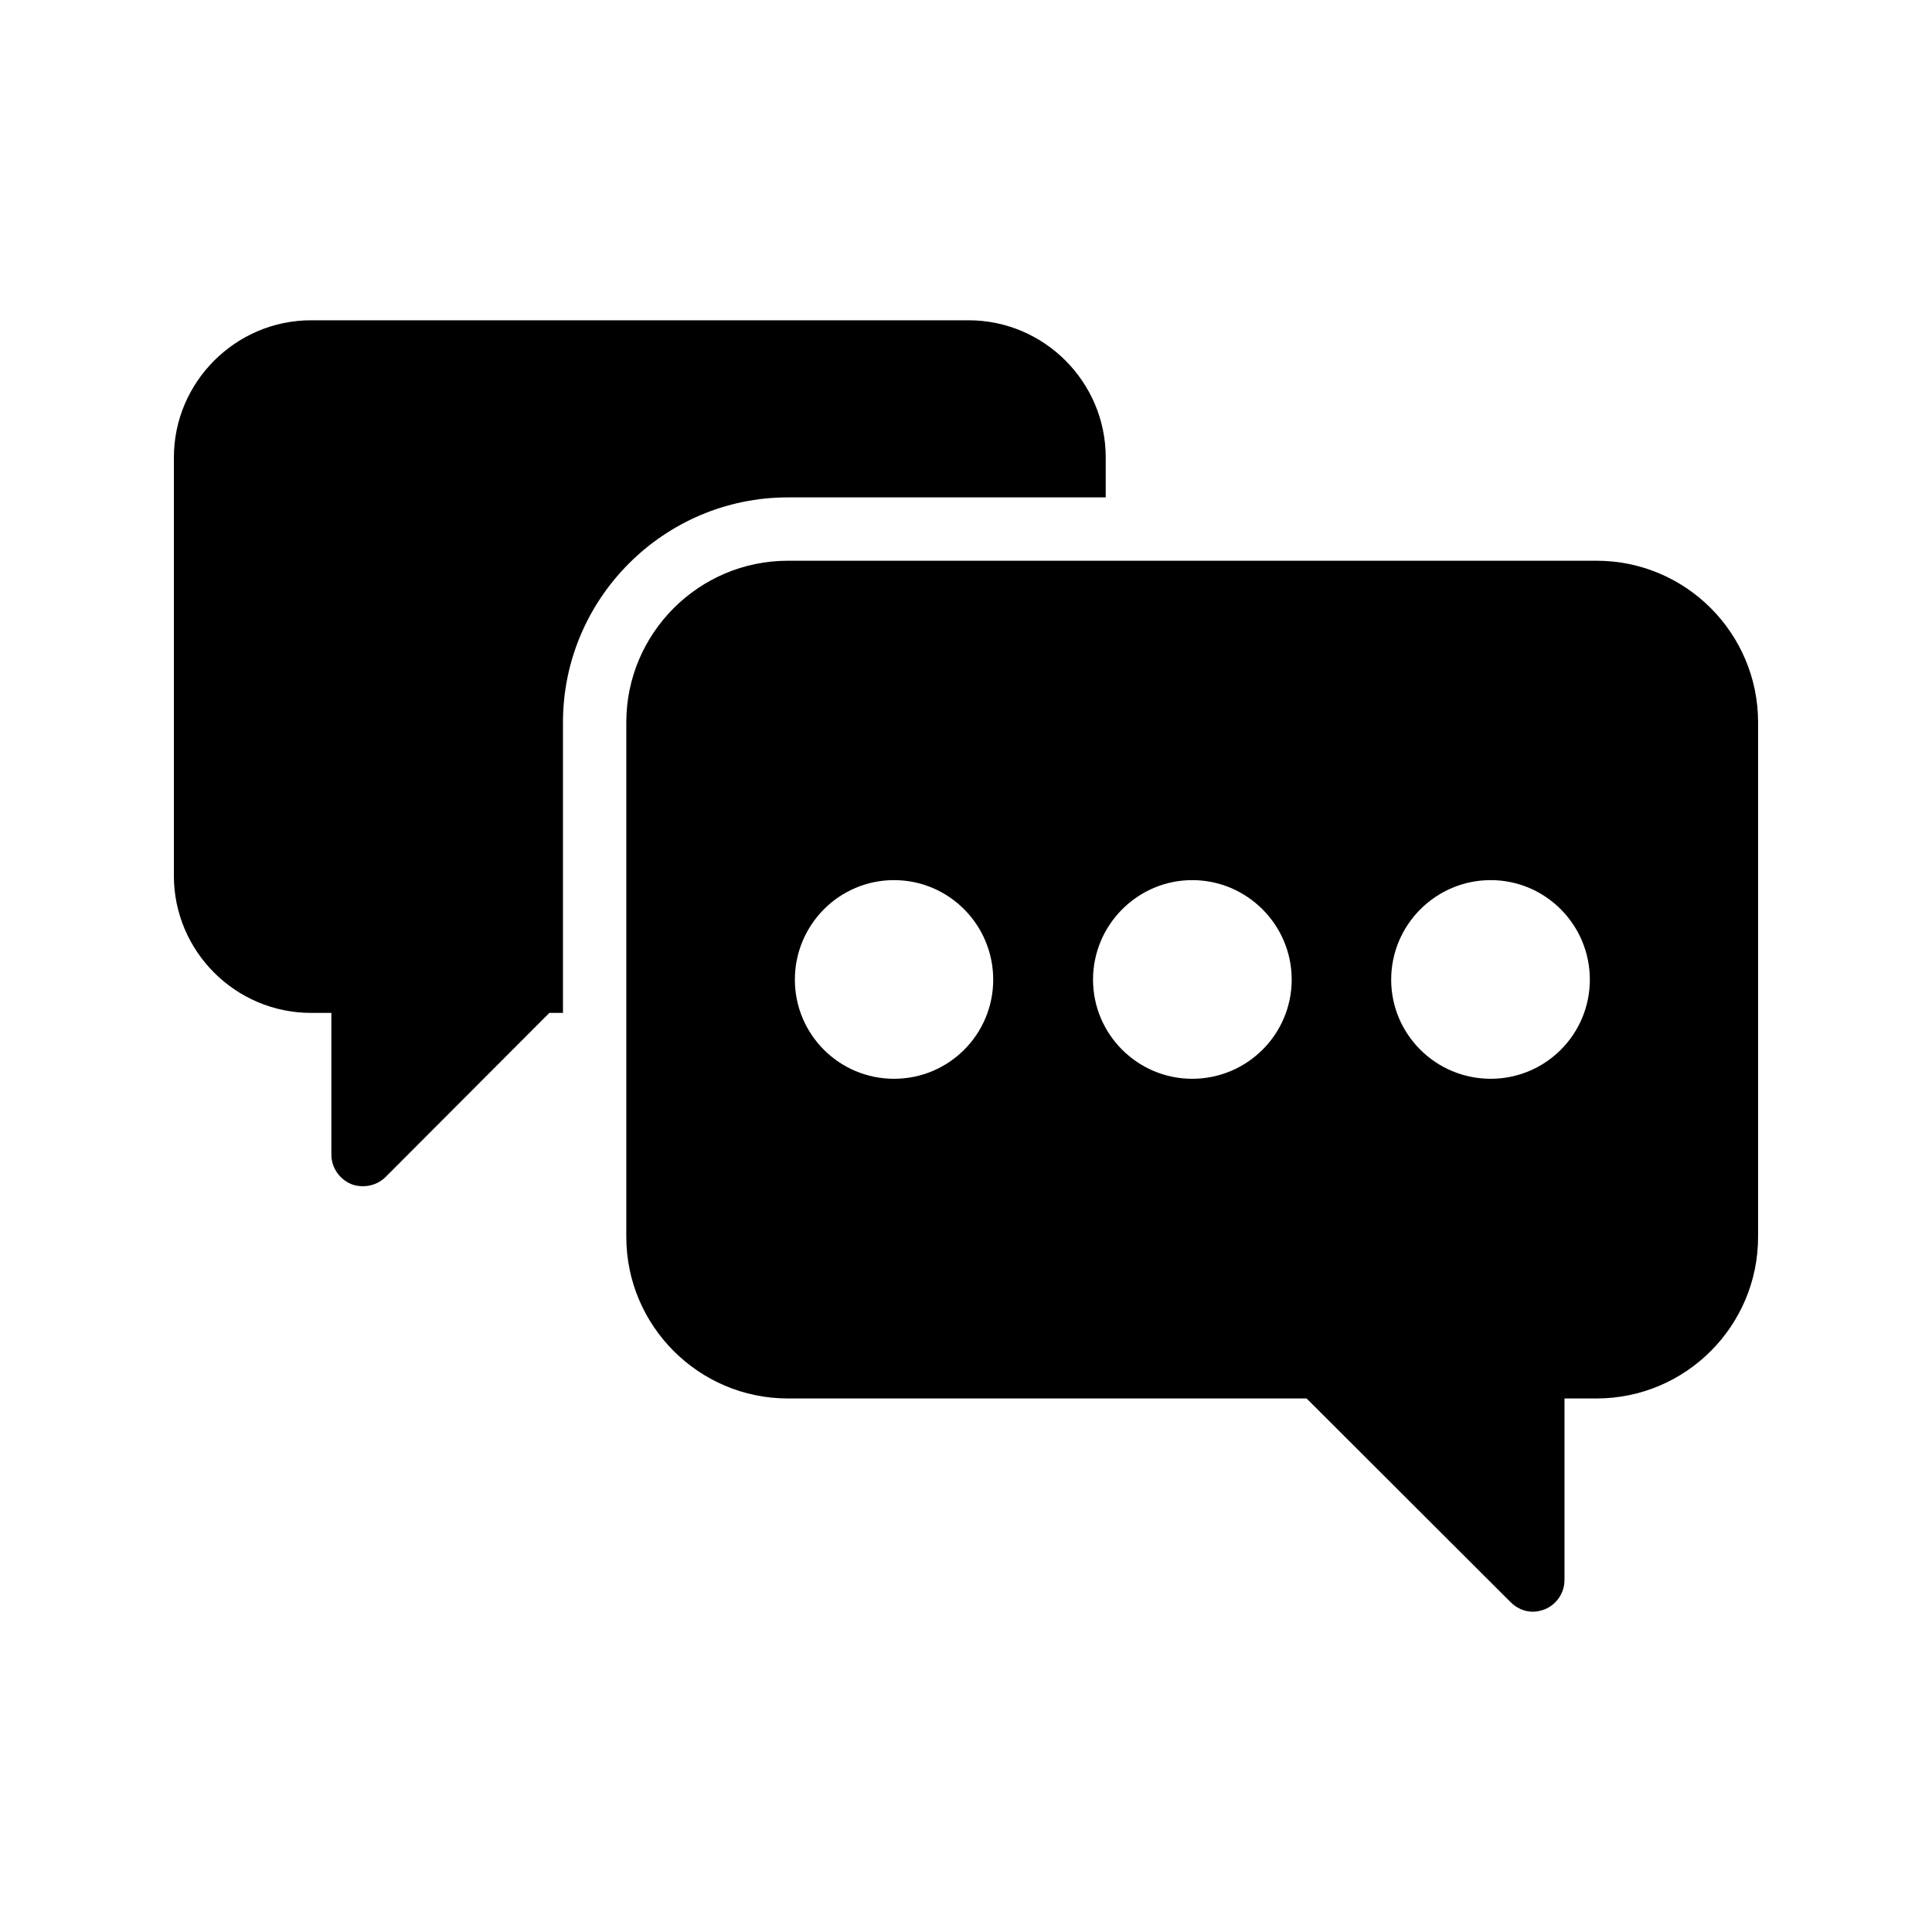 <?xml version="1.0" encoding="UTF-8"?>
<!-- Uploaded to: ICON Repo, www.svgrepo.com, Generator: ICON Repo Mixer Tools -->
<svg fill="#000000" width="800px" height="800px" version="1.1" viewBox="144 144 512 512" xmlns="http://www.w3.org/2000/svg">
 <g>
  <path d="m226.44 412.43h5.375v37.535c0 3.441 2.098 6.465 5.207 7.809 1.008 0.418 2.098 0.586 3.191 0.586 2.184 0 4.367-0.84 5.961-2.434l43.41-43.496h3.609v-77c0-32.832 26.785-59.617 59.617-59.617h84.219v-10.578c0-19.984-16.289-36.359-36.359-36.359h-174.23c-19.984 0-36.359 16.375-36.359 36.359v110.84c0 20.066 16.375 36.355 36.359 36.355z"/>
  <path d="m567.09 292.6h-214.29c-23.594 0-42.824 19.23-42.824 42.824v136.36c0 23.594 19.23 42.824 42.824 42.824h137.46l54.074 53.992c1.594 1.594 3.695 2.519 5.879 2.519 1.09 0 2.184-0.25 3.273-0.672 3.106-1.344 5.121-4.367 5.121-7.727v-48.113h8.48c23.68 0 42.824-19.23 42.824-42.824v-136.36c0-23.594-19.145-42.824-42.824-42.824zm-186.16 137.29c-14.527 0-26.281-11.754-26.281-26.281s11.754-26.367 26.281-26.367 26.281 11.84 26.281 26.367-11.754 26.281-26.281 26.281zm79.016 0c-14.441 0-26.281-11.754-26.281-26.281s11.84-26.367 26.281-26.367c14.527 0 26.367 11.84 26.367 26.367-0.004 14.527-11.844 26.281-26.367 26.281zm79.098 0c-14.527 0-26.367-11.754-26.367-26.281s11.84-26.367 26.367-26.367c14.527 0 26.281 11.84 26.281 26.367s-11.754 26.281-26.281 26.281z"/>
 </g>
</svg>